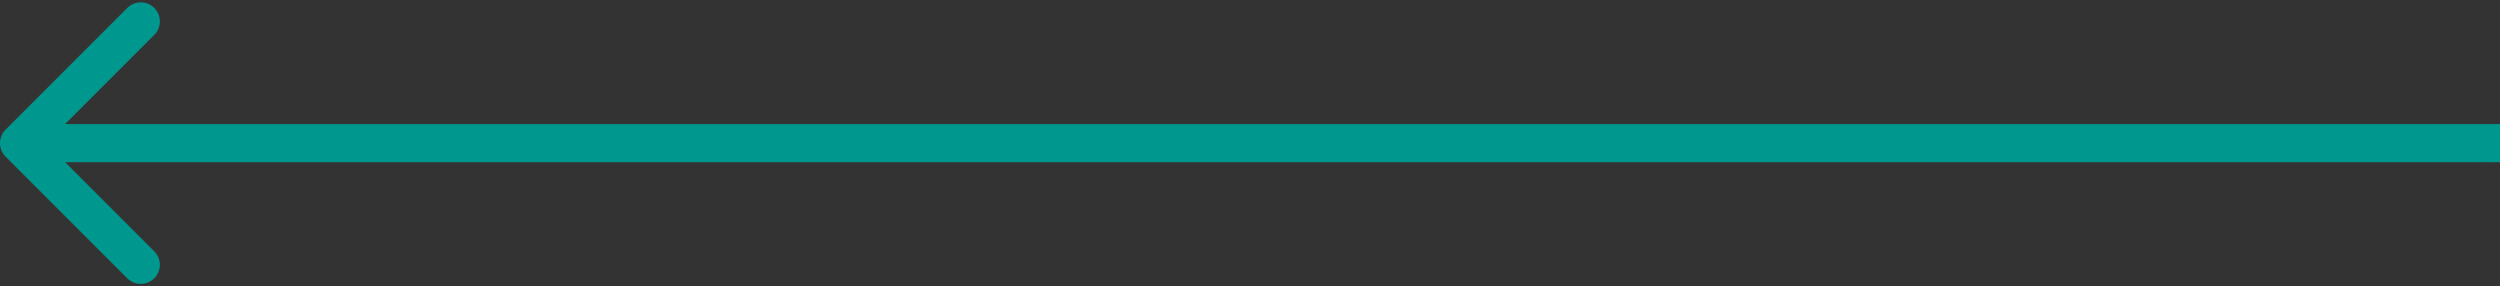 <svg xmlns="http://www.w3.org/2000/svg" width="262" height="30" fill="none"><rect width="100%" height="100%" fill="#333333" stroke="none"/><path fill="url(#a)" d="M260 17h2v-4h-2v4zM.586 13.586a2 2 0 0 0 0 2.828l12.728 12.728a2 2 0 1 0 2.828-2.828L4.828 15 16.142 3.686A2 2 0 1 0 13.314.858L.586 13.586zM260 13H2v4h258v-4z"/><defs><linearGradient id="a" x1="223.446" x2="235.091" y1="-69.5" y2="-124.092" gradientUnits="userSpaceOnUse"><stop stop-color="#00978E"/><stop offset="1" stop-color="#fff"/></linearGradient></defs></svg>